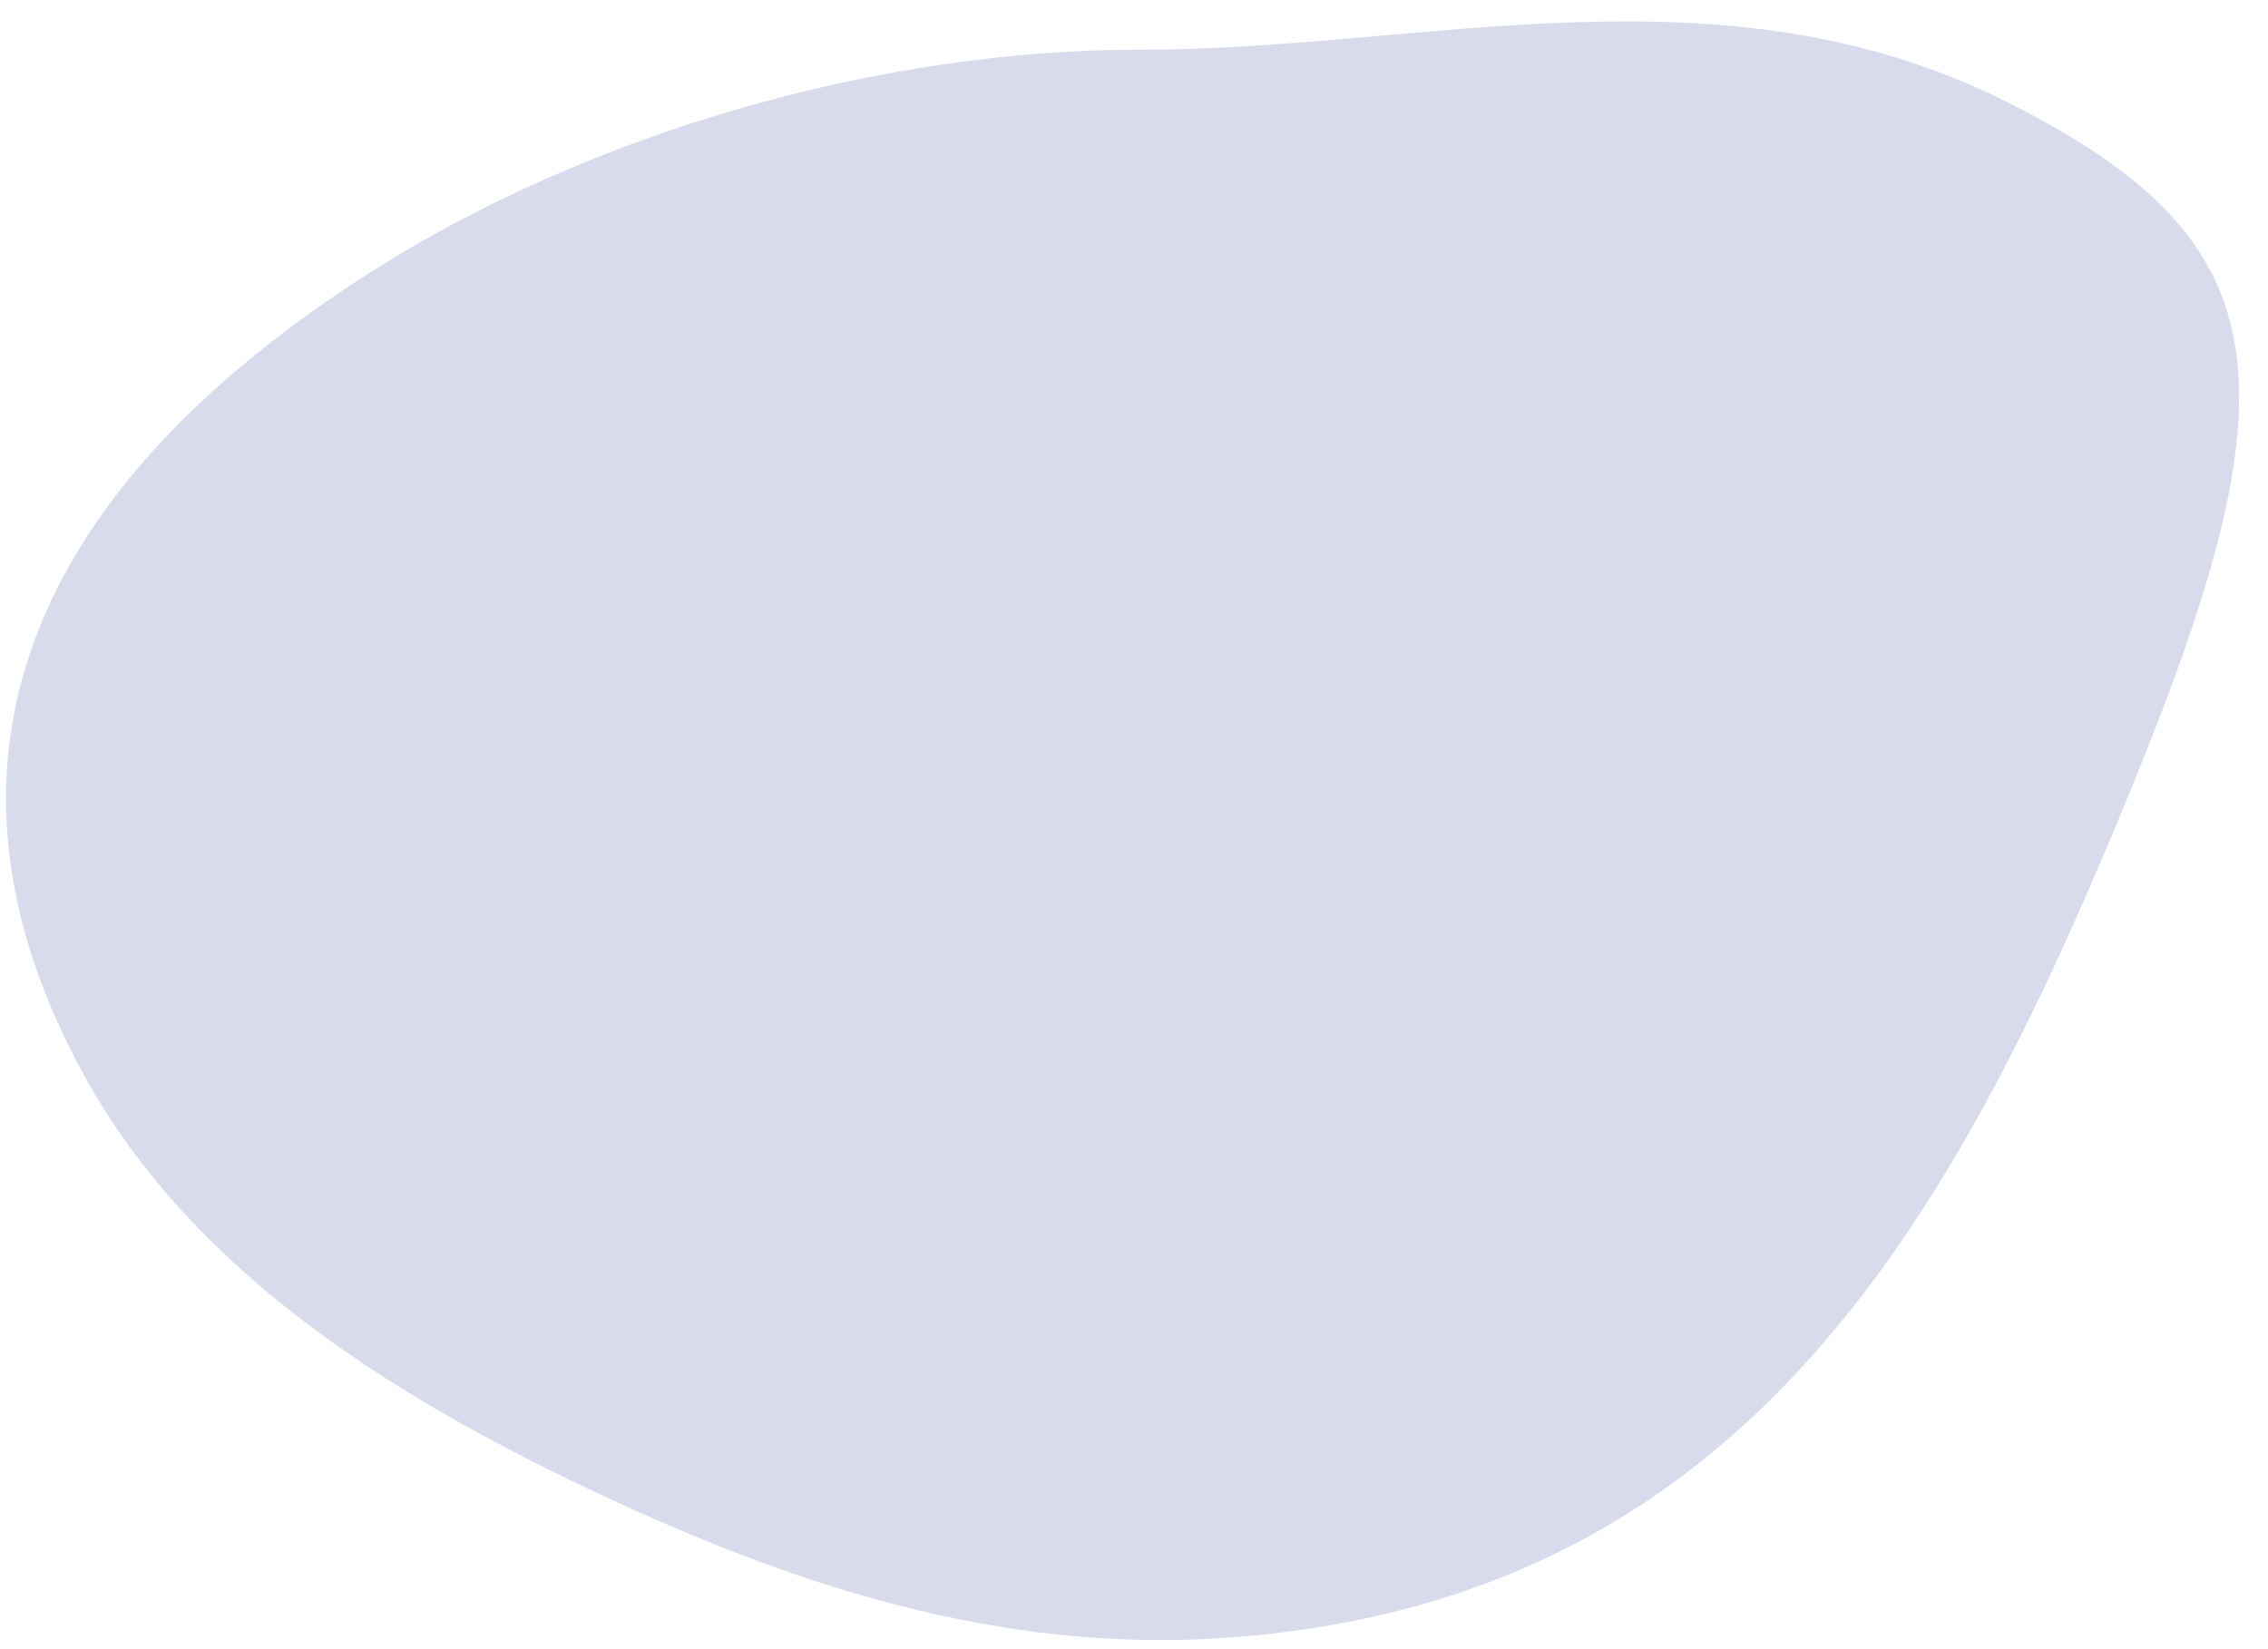 <svg width="77" height="56" viewBox="0 0 77 56" fill="none" xmlns="http://www.w3.org/2000/svg">
<path opacity="0.3" d="M72.503 26.423C66.401 41.398 59.319 54.335 41.697 55.609C33.844 56.177 26.764 53.72 20.533 50.817C13.911 47.728 6.647 43.45 2.832 36.472C-2.937 25.923 1.017 16.643 12.499 9.295C20.13 4.416 30.032 1.684 38.638 1.689C48.38 1.704 58.419 -1.389 68.076 3.433C77.348 8.065 78.063 12.777 72.5 26.42L72.503 26.423Z" fill="#7987C0"/>
</svg>
